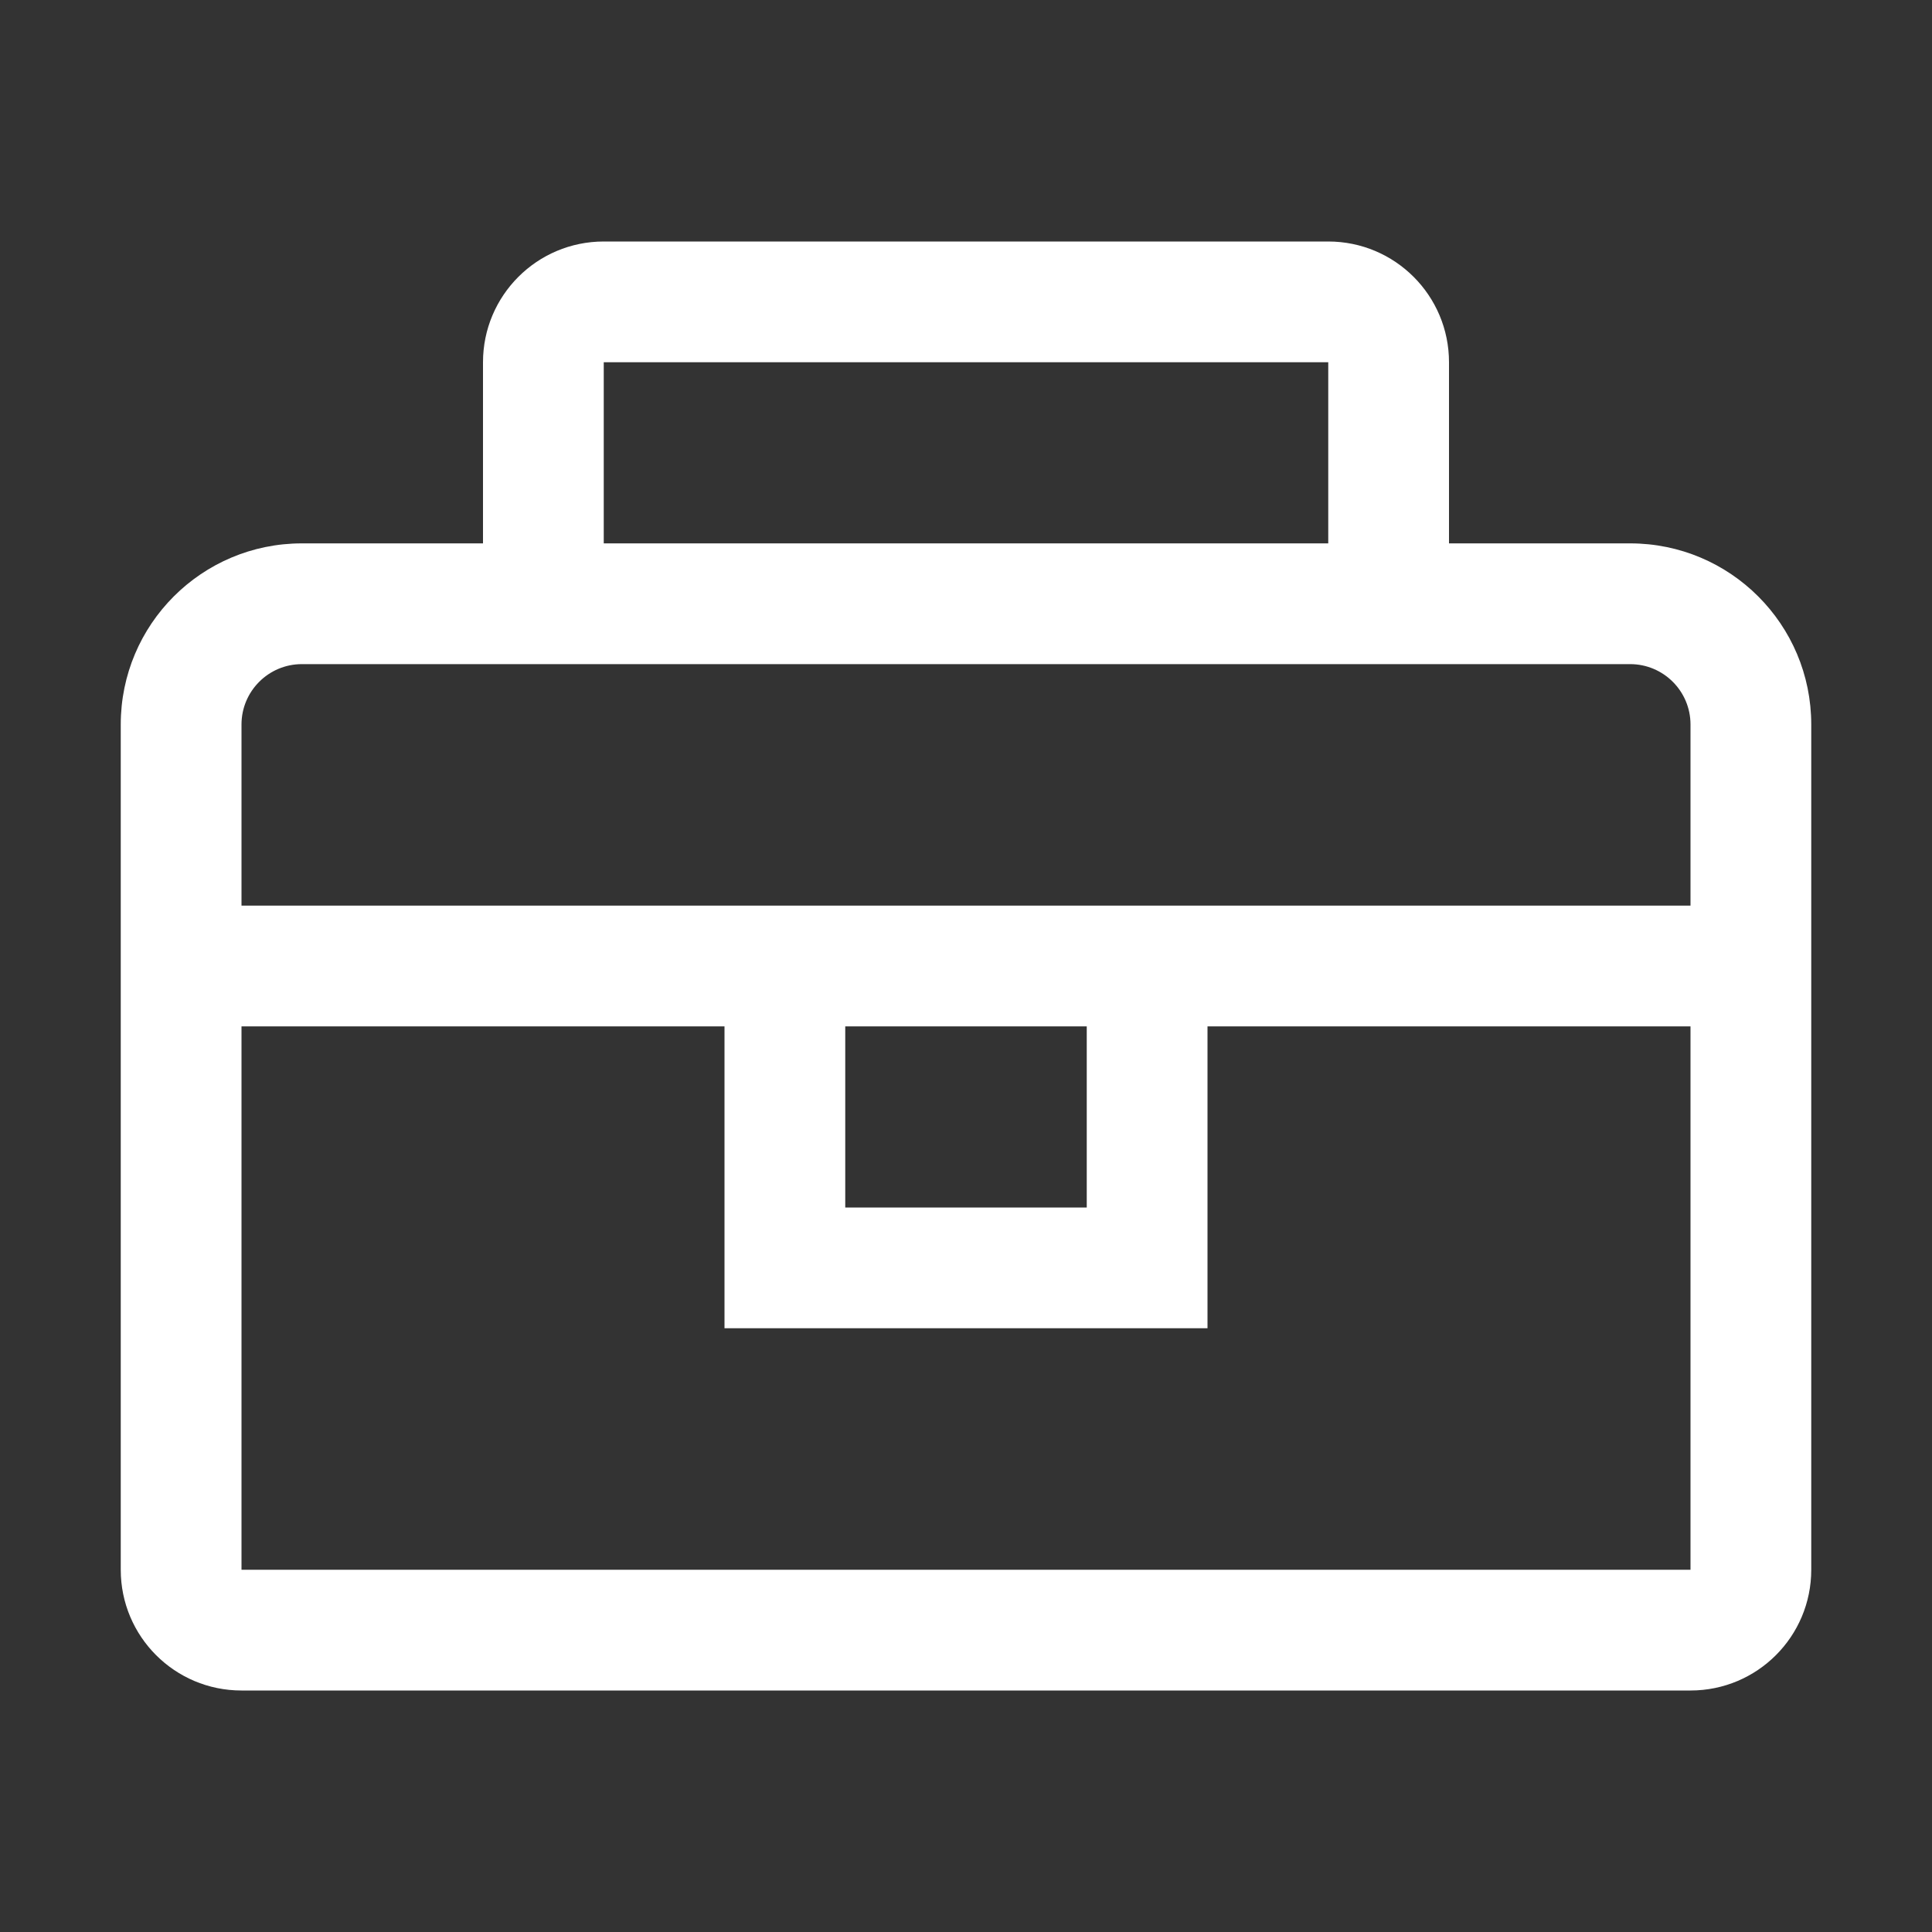 <?xml version="1.0" encoding="utf-8"?>
<!-- Generator: Adobe Illustrator 16.0.0, SVG Export Plug-In . SVG Version: 6.00 Build 0)  -->
<!DOCTYPE svg PUBLIC "-//W3C//DTD SVG 1.1//EN" "http://www.w3.org/Graphics/SVG/1.1/DTD/svg11.dtd">
<svg version="1.1" id="Layer_1" xmlns="http://www.w3.org/2000/svg" xmlns:xlink="http://www.w3.org/1999/xlink" x="0px" y="0px"
	 width="20px" height="20px" viewBox="0 0 20 20" enable-background="new 0 0 20 20" xml:space="preserve">
<rect x="0" y="0" width="20" height="20" fill="#333333" stroke="none"/>
<rect fill="none" width="20" height="20"/>
<g>
	<defs>
		<rect id="SVGID_25_" width="20" height="20"/>
	</defs>
	<clipPath id="SVGID_2_">
		<use xlink:href="#SVGID_25_"  overflow="visible"/>
	</clipPath>
	<path clip-path="url(#SVGID_2_)" fill="#FFFFFF" d="M16.875,5.625H15V3.75c0-0.69-0.559-1.25-1.25-1.25h-7.5
		C5.559,2.5,5,3.06,5,3.75v1.875H3.125C2.089,5.625,1.25,6.464,1.25,7.5v8.75c0,0.691,0.559,1.25,1.25,1.25h15
		c0.691,0,1.25-0.559,1.25-1.25V7.5C18.75,6.464,17.911,5.625,16.875,5.625 M6.25,3.75h7.5v1.875h-7.5V3.75z M17.5,16.25h-15v-5.625
		h5v3.125h5v-3.125h5V16.25z M8.75,10.625h2.5V12.5h-2.5V10.625z M2.5,9.375V7.5c0-0.345,0.28-0.625,0.625-0.625h13.75
		c0.345,0,0.625,0.28,0.625,0.625v1.875H2.5z"/>
</g>
</svg>
